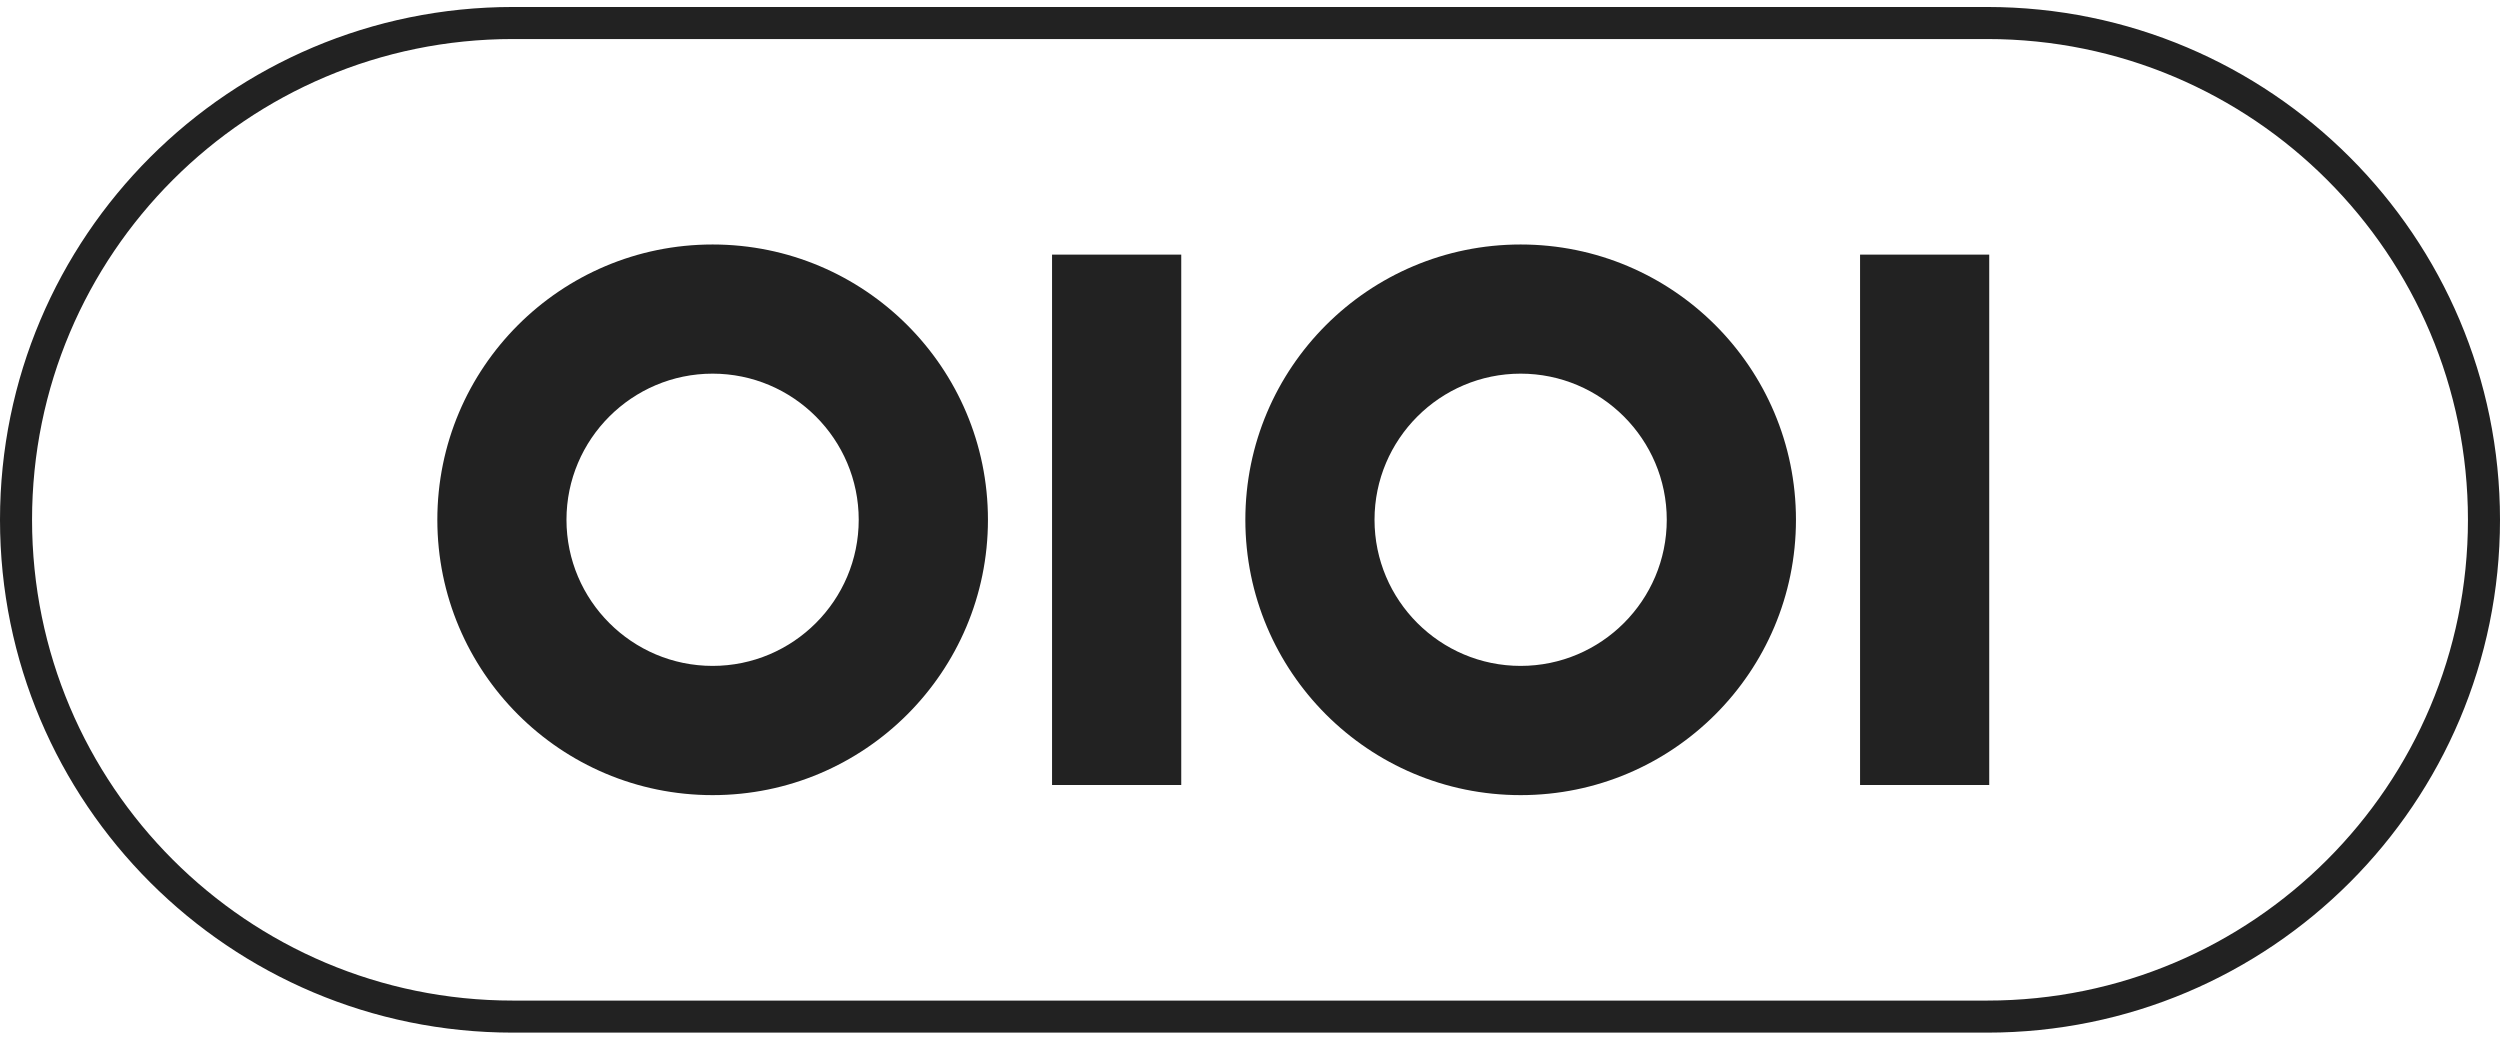 <?xml version="1.0" encoding="UTF-8"?>
<svg width="78px" height="33px" viewBox="0 0 78 33" version="1.1" xmlns="http://www.w3.org/2000/svg" xmlns:xlink="http://www.w3.org/1999/xlink">
    <!-- Generator: Sketch 64 (93537) - https://sketch.com -->
    <title>oioiGroup 19</title>
    <desc>Created with Sketch.</desc>
    <g id="Page-1" stroke="none" stroke-width="1" fill="none" fill-rule="evenodd">
        <g id="Group-19" transform="translate(0, 0.218)">
            <path d="M62,0.5 L16,0.5 C11.72,0.5 7.845,2.235 5.04,5.04 C2.235,7.845 0.5,11.72 0.5,16 C0.5,20.28 2.235,24.155 5.04,26.96 C7.845,29.765 11.72,31.5 16,31.5 L62,31.5 C66.28,31.5 70.155,29.765 72.96,26.96 C75.765,24.155 77.5,20.28 77.5,16 C77.5,11.72 75.765,7.845 72.96,5.04 C70.155,2.235 66.28,0.5 62,0.5 Z" id="Rectangle-Copy" stroke="#222222"></path>
            <path d="M22.233,20.558 C19.72,20.558 17.674,18.513 17.674,15.999 C17.674,13.486 19.72,11.44 22.233,11.44 C24.747,11.44 26.792,13.486 26.792,15.999 C26.792,18.513 24.747,20.558 22.233,20.558 M22.233,7.41 C17.489,7.41 13.645,11.255 13.645,15.999 C13.645,20.743 17.489,24.59 22.233,24.59 C26.977,24.59 30.824,20.743 30.824,15.999 C30.824,11.255 26.977,7.41 22.233,7.41" id="Fill-1" fill="#222222"></path>
            <path d="M47.444,20.558 C44.93,20.558 42.885,18.513 42.885,15.999 C42.885,13.486 44.93,11.44 47.444,11.44 C49.958,11.44 52.003,13.486 52.003,15.999 C52.003,18.513 49.958,20.558 47.444,20.558 M47.444,7.41 C42.7,7.41 38.855,11.255 38.855,15.999 C38.855,20.743 42.7,24.59 47.444,24.59 C52.188,24.59 56.034,20.743 56.034,15.999 C56.034,11.255 52.188,7.41 47.444,7.41" id="Fill-4" fill="#222222"></path>
            <polygon id="Fill-7" fill="#222222" points="32.824 24.274 36.855 24.274 36.855 7.726 32.824 7.726"></polygon>
            <polygon id="Fill-9" fill="#222222" points="58.034 24.274 62.064 24.274 62.064 7.726 58.034 7.726"></polygon>
        </g>
    </g>
</svg>